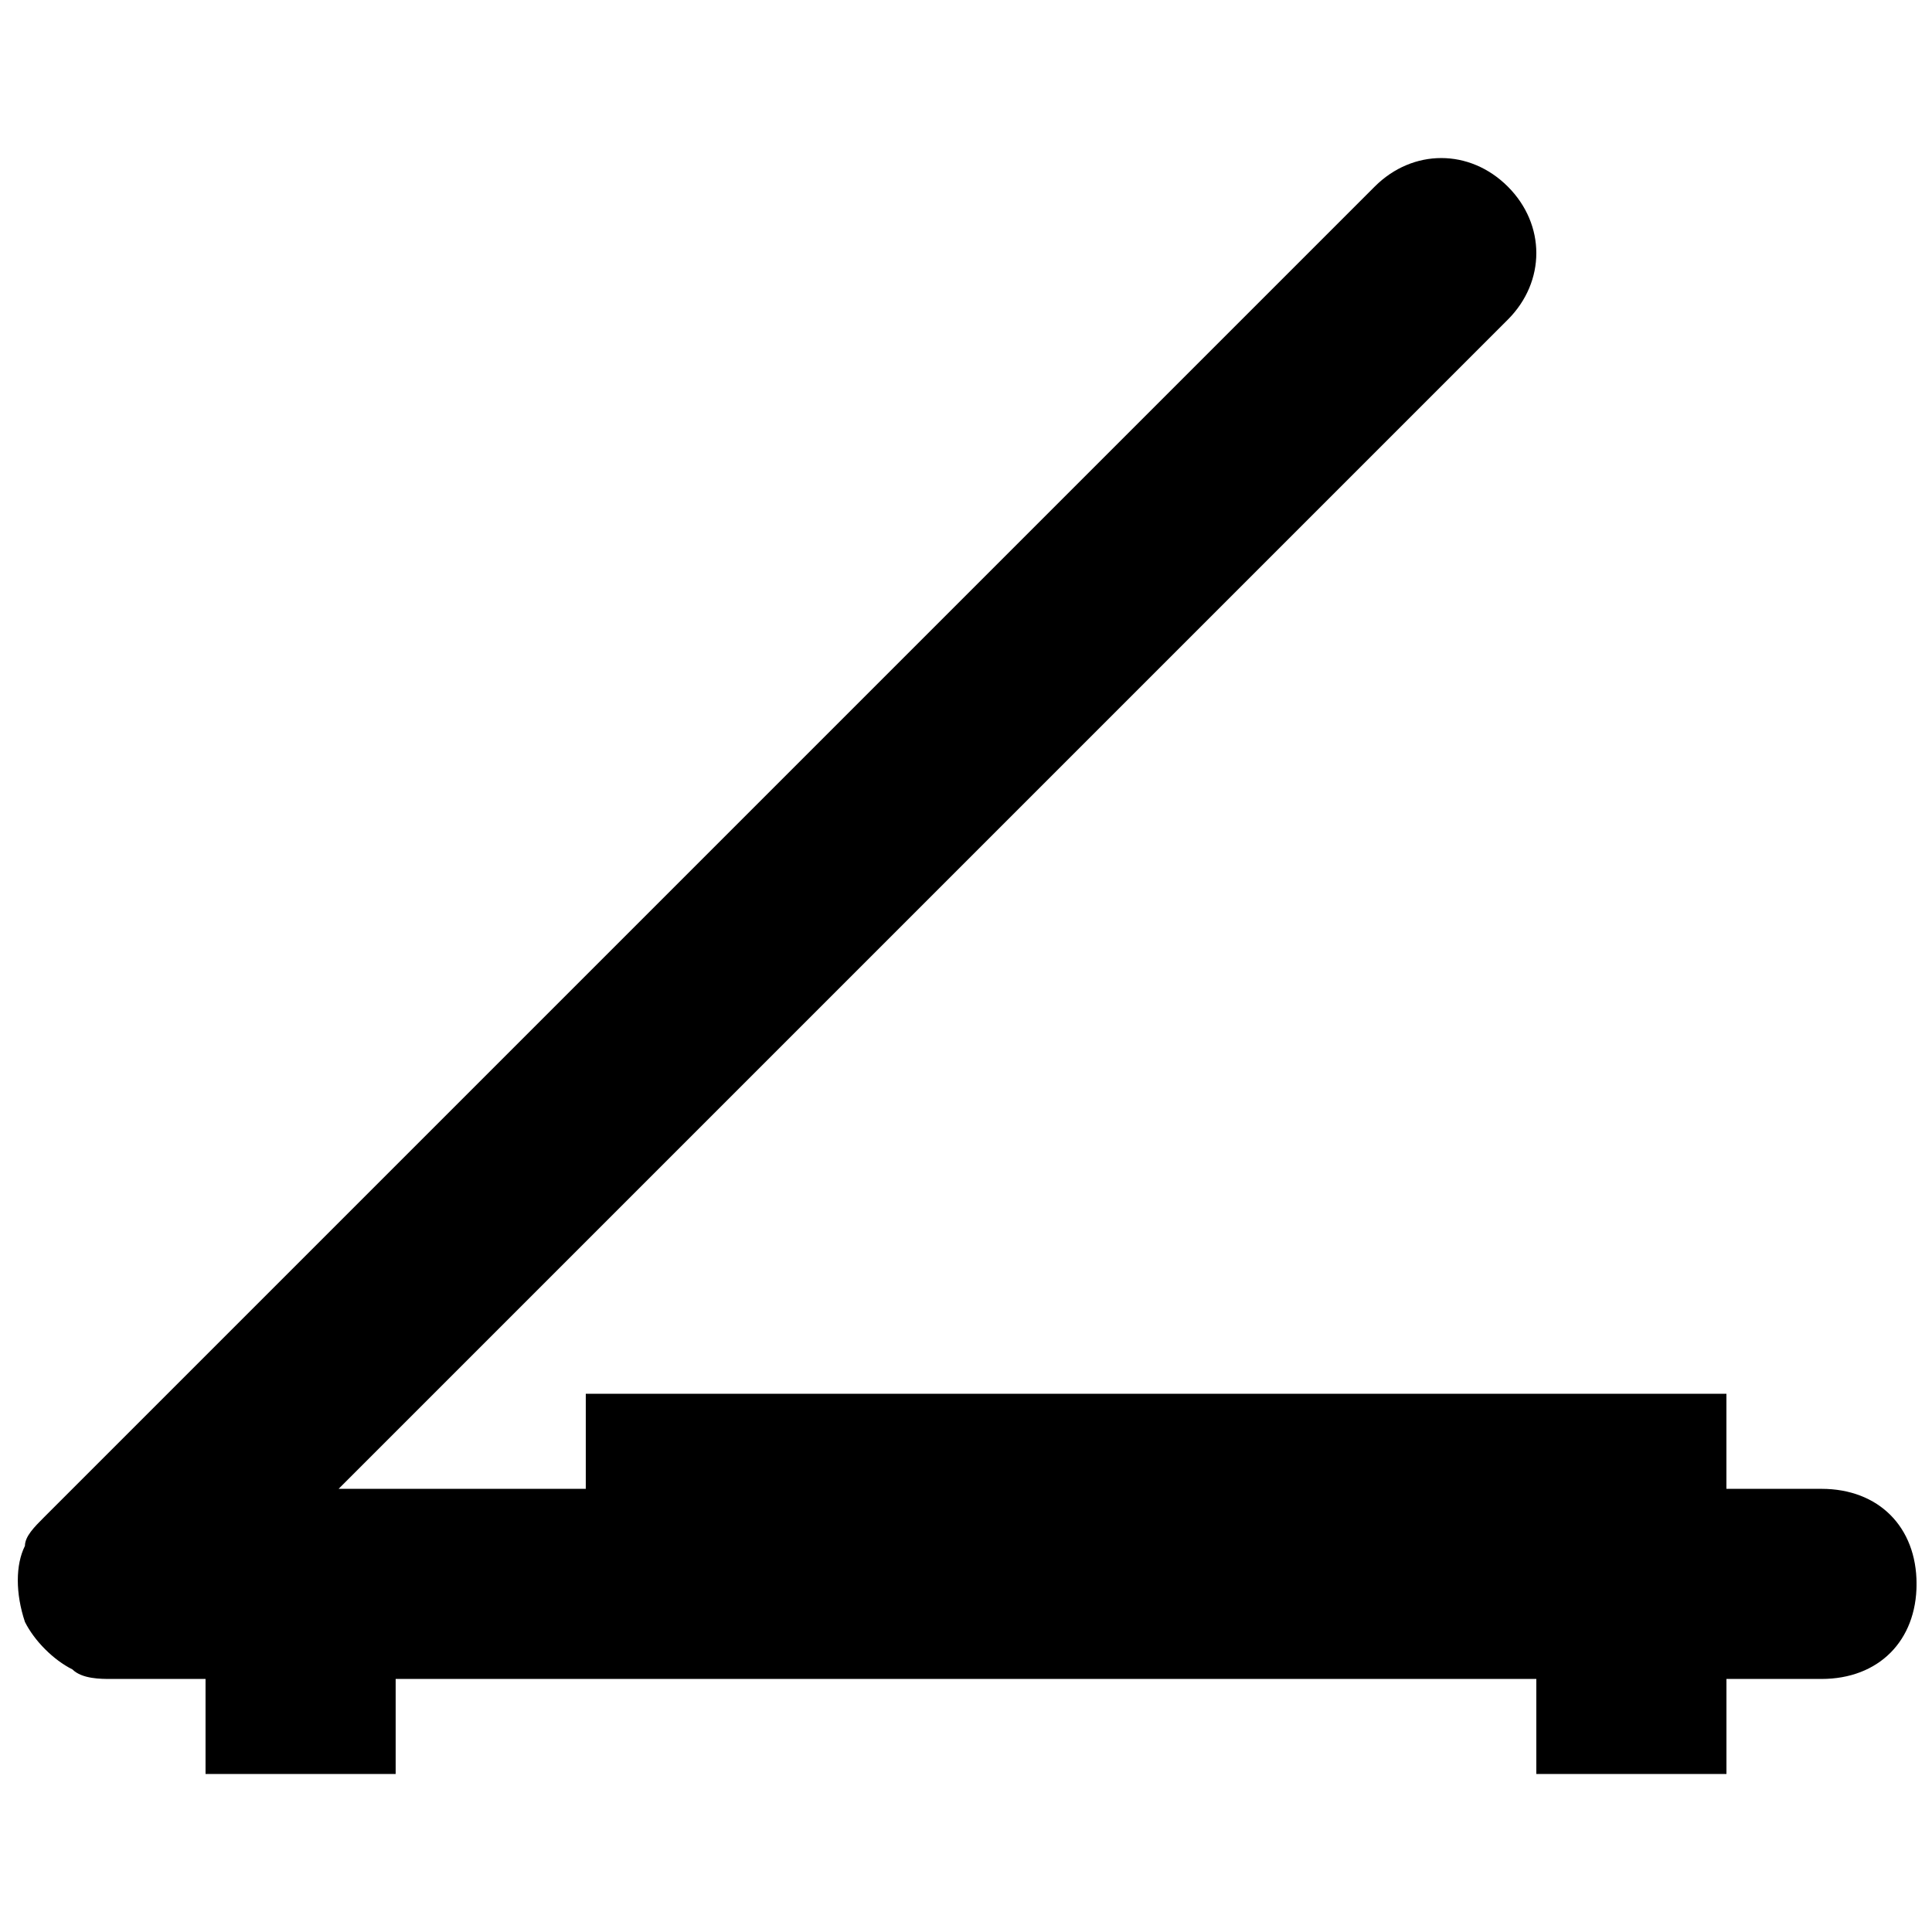 <?xml version="1.0" encoding="UTF-8"?>
<!-- Uploaded to: SVG Repo, www.svgrepo.com, Generator: SVG Repo Mixer Tools -->
<svg width="800px" height="800px" version="1.1" viewBox="144 144 512 512" xmlns="http://www.w3.org/2000/svg">
 <defs>
  <clipPath id="a">
   <path d="m148.09 185h503.81v430h-503.81z"/>
  </clipPath>
 </defs>
 <g clip-path="url(#a)">
  <path d="m626.71 538.55h-25.191v-25.191h-302.28v25.191h-65.496l309.84-309.84c10.078-10.078 10.078-25.191 0-35.266-10.078-10.078-25.191-10.078-35.266 0l-352.67 352.67c-2.519 2.519-5.039 5.039-5.039 7.559-2.519 5.039-2.519 12.594 0 20.152 2.519 5.039 7.559 10.078 12.594 12.594 2.519 2.519 7.559 2.519 10.078 2.519h25.191v25.191h50.383v-25.191h302.29v25.191h50.383v-25.191h25.191c15.113 0 25.191-10.078 25.191-25.191-0.008-15.117-10.082-25.191-25.199-25.191z"/>
 </g>
</svg>